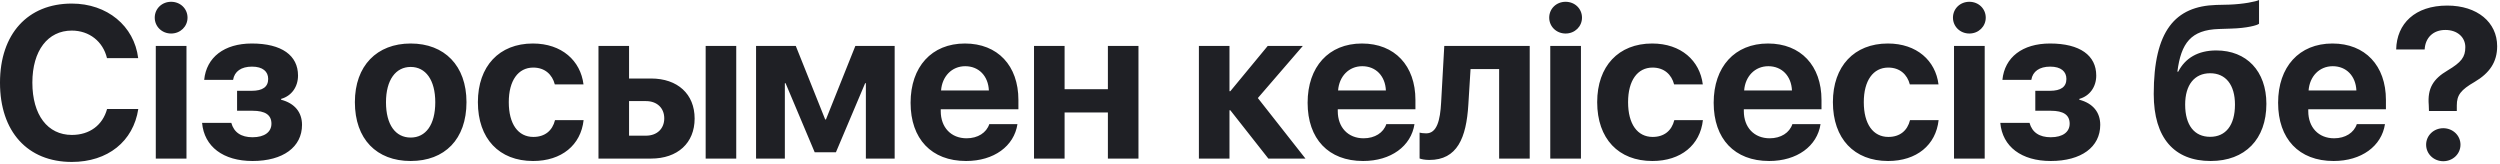 <?xml version="1.0" encoding="UTF-8"?> <svg xmlns="http://www.w3.org/2000/svg" width="686" height="45" viewBox="0 0 686 45" fill="none"><path d="M19.694 44.436C7.583 44.436 -0.001 36.132 -0.001 22.694C-0.001 9.286 7.64 0.981 19.694 0.981C29.383 0.981 36.822 7.094 37.918 15.947H29.354C28.258 11.362 24.48 8.392 19.694 8.392C13.119 8.392 8.88 13.899 8.88 22.665C8.88 31.547 13.062 37.026 19.723 37.026C24.596 37.026 28.171 34.344 29.383 29.903H37.947C36.592 38.785 29.584 44.436 19.694 44.436ZM42.748 43.514V12.602H51.169V43.514H42.748ZM46.959 9.199C44.421 9.199 42.46 7.267 42.46 4.845C42.46 2.394 44.421 0.491 46.959 0.491C49.496 0.491 51.457 2.394 51.457 4.845C51.457 7.267 49.496 9.199 46.959 9.199ZM69.292 44.177C61.276 44.177 56.028 40.255 55.451 33.709H63.468C64.188 36.334 66.178 37.66 69.292 37.66C72.637 37.66 74.483 36.189 74.483 33.94C74.483 31.518 72.753 30.393 69.321 30.393H65.053V24.915H69.091C72.061 24.915 73.589 23.848 73.589 21.656C73.589 19.638 72.118 18.282 69.148 18.282C66.207 18.282 64.333 19.58 63.958 21.916H56.028C56.633 15.716 61.535 11.939 69.091 11.939C77.338 11.939 81.778 15.226 81.778 20.733C81.778 23.819 80.019 26.328 77.136 27.135V27.366C80.884 28.346 82.874 30.826 82.874 34.257C82.874 40.342 77.683 44.177 69.292 44.177ZM112.691 44.177C103.348 44.177 97.379 38.179 97.379 28.029C97.379 18.023 103.435 11.939 112.691 11.939C121.948 11.939 128.003 17.994 128.003 28.029C128.003 38.208 122.034 44.177 112.691 44.177ZM112.691 37.746C116.815 37.746 119.439 34.257 119.439 28.058C119.439 21.916 116.786 18.369 112.691 18.369C108.597 18.369 105.915 21.916 105.915 28.058C105.915 34.257 108.539 37.746 112.691 37.746ZM160.112 23.156H152.24C151.548 20.474 149.529 18.542 146.329 18.542C142.176 18.542 139.61 22.118 139.61 28.029C139.61 34.056 142.176 37.574 146.358 37.574C149.501 37.574 151.577 35.872 152.298 32.96H160.141C159.391 39.794 154.114 44.177 146.271 44.177C136.986 44.177 131.132 38.064 131.132 28.029C131.132 18.167 136.986 11.939 146.213 11.939C154.172 11.939 159.305 16.668 160.112 23.156ZM193.634 43.514V12.602H202.025V43.514H193.634ZM177.256 27.741H172.613V37.227H177.256C180.312 37.227 182.273 35.295 182.273 32.47C182.273 29.644 180.283 27.741 177.256 27.741ZM164.222 43.514V12.602H172.613V21.541H178.64C185.935 21.541 190.607 25.808 190.607 32.527C190.607 39.246 185.935 43.514 178.64 43.514H164.222ZM215.363 43.514H207.462V12.602H218.361L226.435 32.787H226.637L234.711 12.602H245.496V43.514H237.595V22.838H237.393L229.377 41.783H223.552L215.564 22.838H215.363V43.514ZM264.86 18.167C261.169 18.167 258.516 20.964 258.227 24.828H271.348C271.175 20.878 268.608 18.167 264.86 18.167ZM271.463 34.056H279.191C278.268 40.111 272.732 44.177 265.09 44.177C255.575 44.177 249.865 38.093 249.865 28.202C249.865 18.34 255.632 11.939 264.773 11.939C273.77 11.939 279.451 18.023 279.451 27.423V29.99H258.141V30.509C258.141 34.921 260.938 37.948 265.235 37.948C268.32 37.948 270.684 36.42 271.463 34.056ZM304.005 43.514V30.855H292.124V43.514H283.733V12.602H292.124V24.482H304.005V12.602H312.396V43.514H304.005ZM345.154 26.904L358.217 43.514H348.038L337.599 30.249H337.369V43.514H328.978V12.602H337.369V25.03H337.599L347.865 12.602H357.496L345.154 26.904ZM373.803 18.167C370.112 18.167 367.459 20.964 367.171 24.828H380.291C380.118 20.878 377.552 18.167 373.803 18.167ZM380.407 34.056H388.135C387.212 40.111 381.675 44.177 374.034 44.177C364.518 44.177 358.809 38.093 358.809 28.202C358.809 18.34 364.576 11.939 373.717 11.939C382.714 11.939 388.394 18.023 388.394 27.423V29.99H367.085V30.509C367.085 34.921 369.882 37.948 374.178 37.948C377.264 37.948 379.628 36.42 380.407 34.056ZM402.914 28.692C402.366 37.862 399.857 43.889 392.215 43.889C390.918 43.889 389.966 43.658 389.534 43.485V36.391C389.88 36.478 390.514 36.593 391.35 36.593C394.292 36.593 395.186 33.017 395.445 28.144L396.31 12.602H419.754V43.514H411.362V18.946H403.519L402.914 28.692ZM425.392 43.514V12.602H433.812V43.514H425.392ZM429.602 9.199C427.064 9.199 425.103 7.267 425.103 4.845C425.103 2.394 427.064 0.491 429.602 0.491C432.139 0.491 434.1 2.394 434.1 4.845C434.1 7.267 432.139 9.199 429.602 9.199ZM467.247 23.156H459.375C458.683 20.474 456.664 18.542 453.464 18.542C449.311 18.542 446.745 22.118 446.745 28.029C446.745 34.056 449.311 37.574 453.493 37.574C456.636 37.574 458.712 35.872 459.433 32.96H467.276C466.526 39.794 461.249 44.177 453.406 44.177C444.121 44.177 438.267 38.064 438.267 28.029C438.267 18.167 444.121 11.939 453.348 11.939C461.307 11.939 466.44 16.668 467.247 23.156ZM485.227 18.167C481.536 18.167 478.883 20.964 478.595 24.828H491.715C491.542 20.878 488.975 18.167 485.227 18.167ZM491.83 34.056H499.558C498.635 40.111 493.099 44.177 485.457 44.177C475.942 44.177 470.232 38.093 470.232 28.202C470.232 18.34 475.999 11.939 485.14 11.939C494.137 11.939 499.818 18.023 499.818 27.423V29.99H478.508V30.509C478.508 34.921 481.305 37.948 485.602 37.948C488.687 37.948 491.052 36.42 491.83 34.056ZM531.927 23.156H524.055C523.363 20.474 521.344 18.542 518.143 18.542C513.991 18.542 511.425 22.118 511.425 28.029C511.425 34.056 513.991 37.574 518.172 37.574C521.315 37.574 523.391 35.872 524.112 32.96H531.956C531.206 39.794 525.929 44.177 518.086 44.177C508.801 44.177 502.947 38.064 502.947 28.029C502.947 18.167 508.801 11.939 518.028 11.939C525.987 11.939 531.119 16.668 531.927 23.156ZM536.181 43.514V12.602H544.601V43.514H536.181ZM540.391 9.199C537.853 9.199 535.892 7.267 535.892 4.845C535.892 2.394 537.853 0.491 540.391 0.491C542.928 0.491 544.889 2.394 544.889 4.845C544.889 7.267 542.928 9.199 540.391 9.199ZM562.725 44.177C554.708 44.177 549.46 40.255 548.883 33.709H556.9C557.621 36.334 559.61 37.66 562.725 37.66C566.069 37.66 567.915 36.189 567.915 33.94C567.915 31.518 566.185 30.393 562.753 30.393H558.486V24.915H562.523C565.493 24.915 567.021 23.848 567.021 21.656C567.021 19.638 565.55 18.282 562.58 18.282C559.639 18.282 557.765 19.58 557.39 21.916H549.46C550.066 15.716 554.968 11.939 562.523 11.939C570.77 11.939 575.21 15.226 575.21 20.733C575.21 23.819 573.451 26.328 570.568 27.135V27.366C574.316 28.346 576.306 30.826 576.306 34.257C576.306 40.342 571.116 44.177 562.725 44.177ZM606.614 44.177C596.636 44.177 590.985 37.891 590.985 25.808C590.985 8.421 596.867 1.702 608.142 1.356L611.746 1.269C615.639 1.125 619.042 0.433 619.878 0.001V6.517C619.417 6.95 616.504 7.729 612.265 7.844L608.863 7.959C601.221 8.19 598.482 11.794 597.473 19.666H597.703C599.607 15.976 603.096 13.842 608.142 13.842C616.475 13.842 621.897 19.522 621.897 28.49C621.897 38.208 616.043 44.177 606.614 44.177ZM606.469 37.545C610.737 37.545 613.275 34.373 613.275 28.692C613.275 23.271 610.737 20.099 606.469 20.099C602.173 20.099 599.607 23.271 599.607 28.692C599.607 34.373 602.144 37.545 606.469 37.545ZM640.107 18.167C636.416 18.167 633.763 20.964 633.475 24.828H646.595C646.422 20.878 643.856 18.167 640.107 18.167ZM646.71 34.056H654.438C653.516 40.111 647.979 44.177 640.338 44.177C630.822 44.177 625.112 38.093 625.112 28.202C625.112 18.34 630.879 11.939 640.02 11.939C649.017 11.939 654.698 18.023 654.698 27.423V29.99H633.388V30.509C633.388 34.921 636.185 37.948 640.482 37.948C643.567 37.948 645.932 36.42 646.71 34.056ZM657.51 13.582C657.654 6.489 662.671 1.529 671.524 1.529C679.771 1.529 685.221 6.114 685.221 12.688C685.221 17.043 683.116 20.07 679.05 22.464C675.215 24.684 674.148 26.097 674.148 28.923V30.451H666.507L666.449 28.779C666.074 24.251 667.66 21.656 671.639 19.32C675.359 17.1 676.484 15.687 676.484 12.948C676.484 10.208 674.292 8.219 671.005 8.219C667.689 8.219 665.497 10.324 665.324 13.582H657.51ZM670.428 44.235C667.833 44.235 665.728 42.245 665.728 39.707C665.728 37.17 667.833 35.18 670.428 35.18C673.052 35.18 675.157 37.17 675.157 39.707C675.157 42.245 673.052 44.235 670.428 44.235Z" fill="#1F2025"></path></svg> 